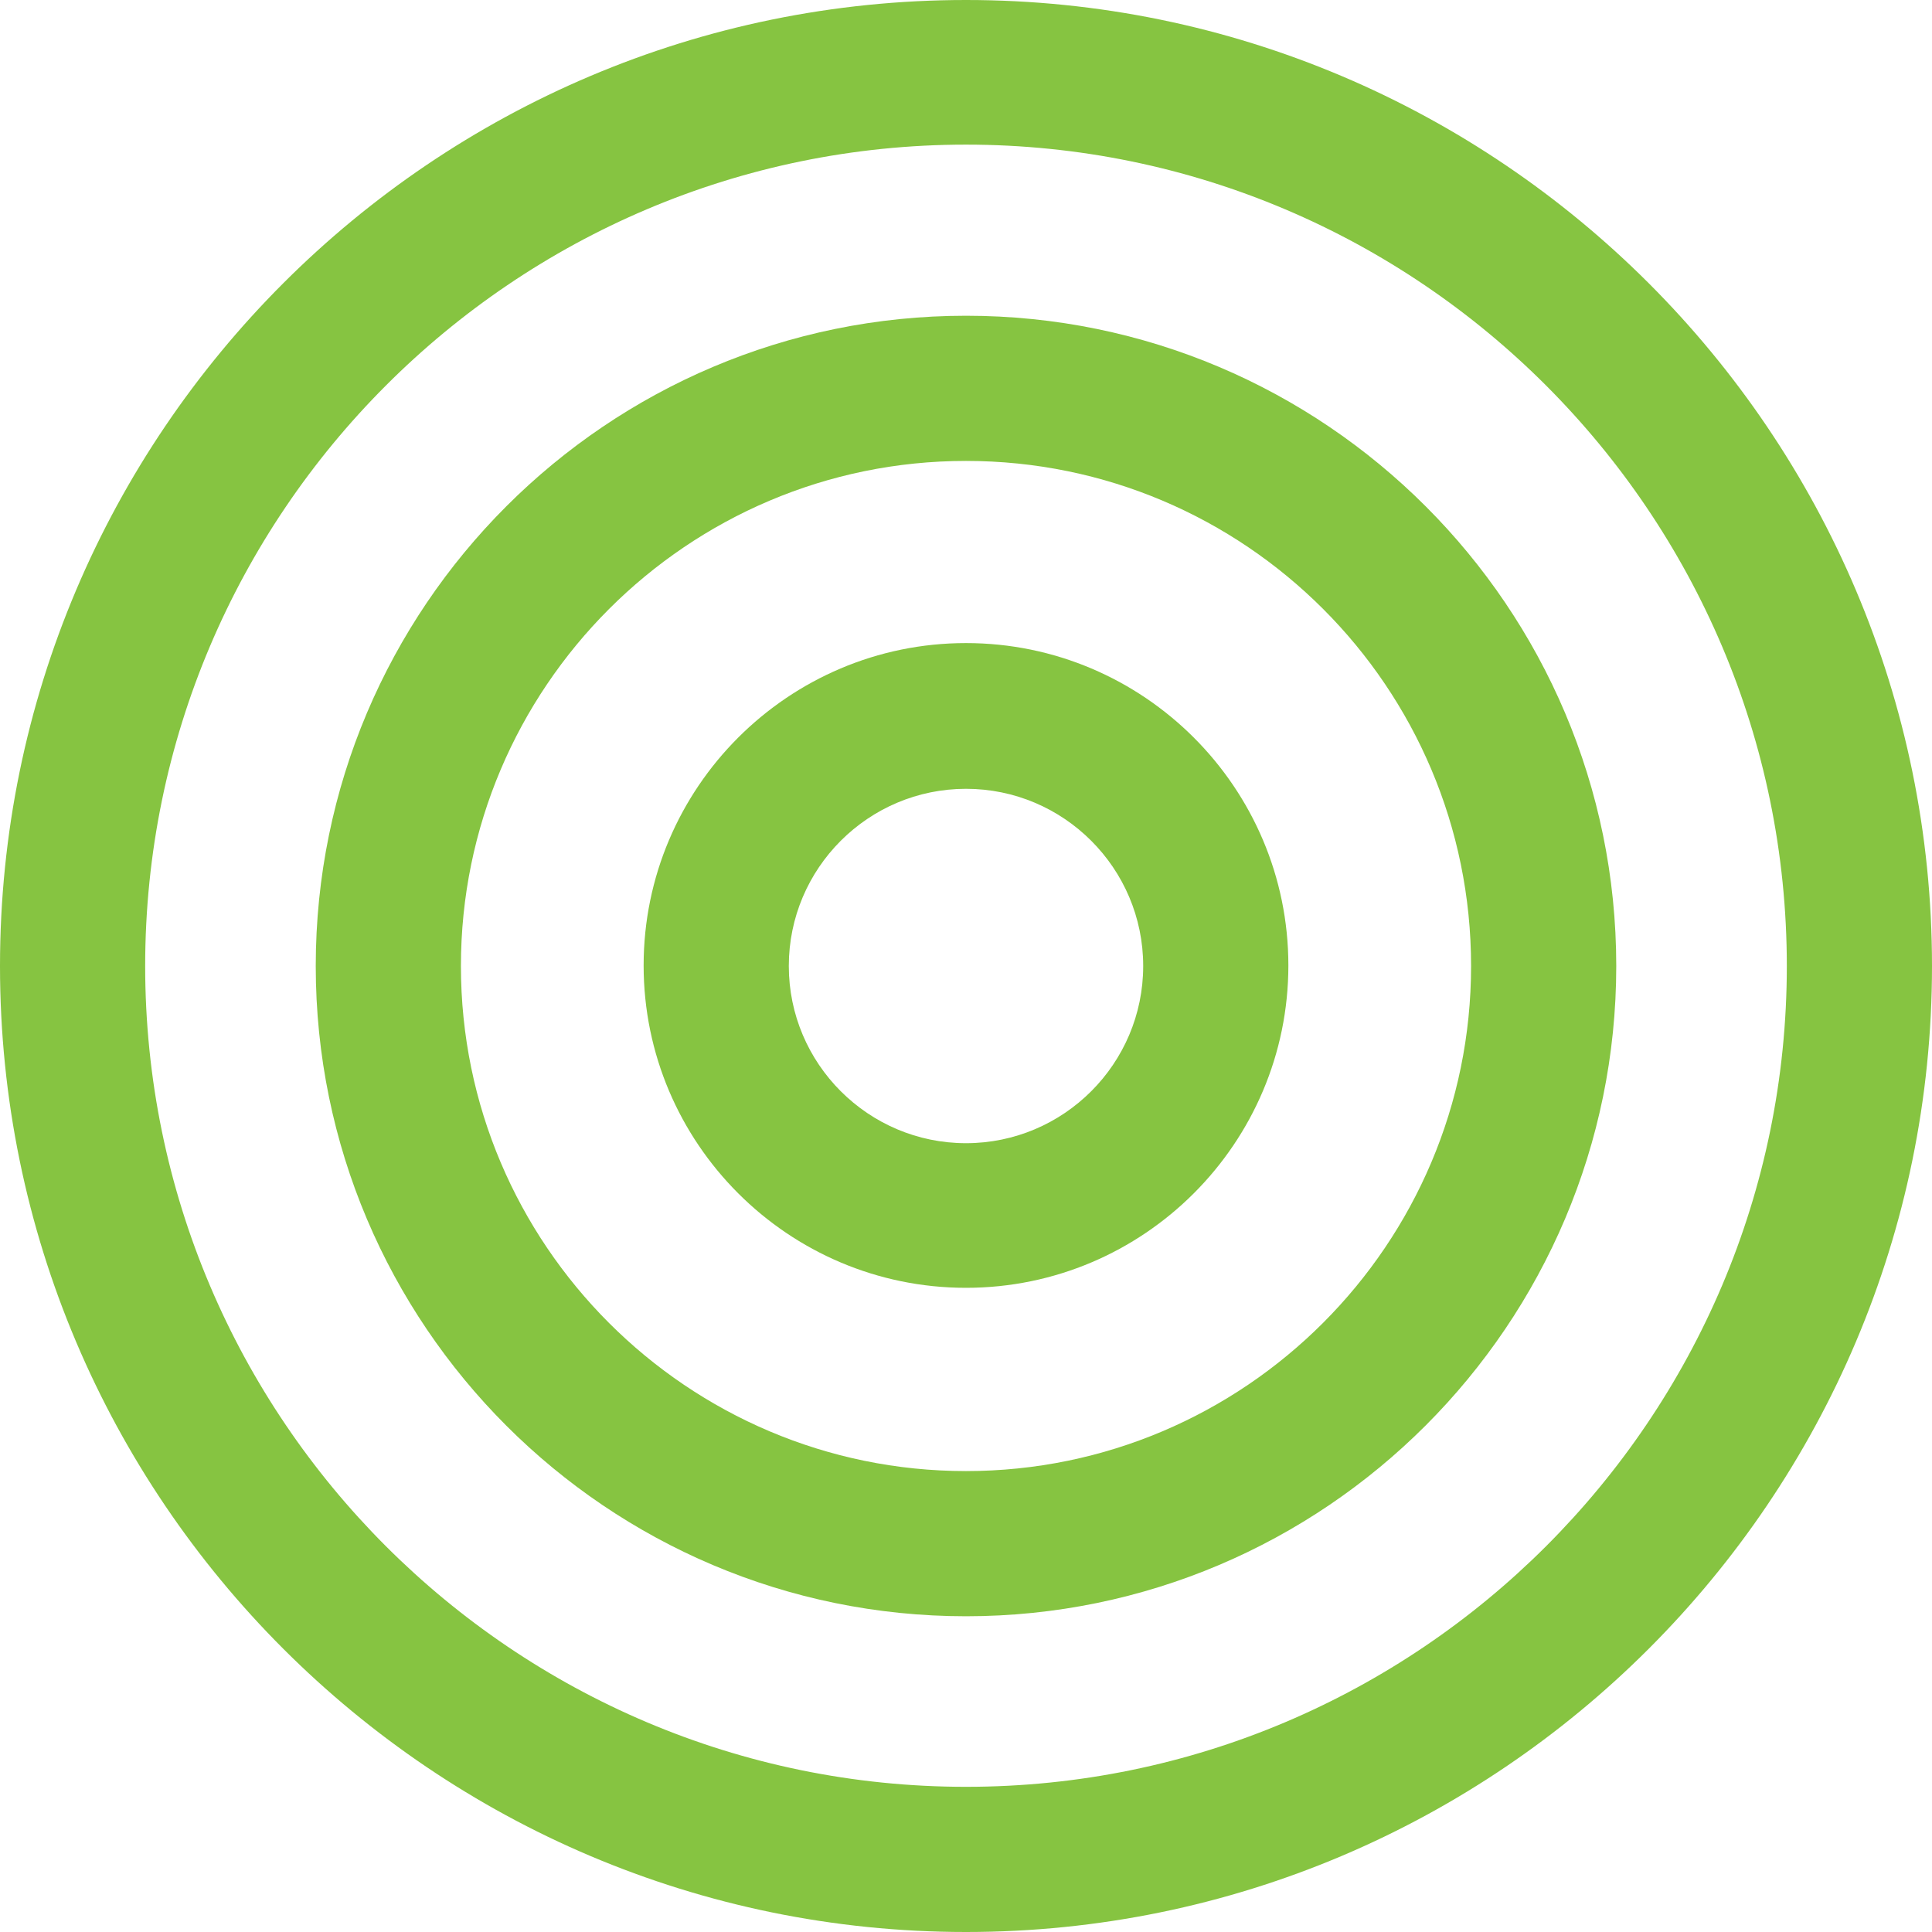 <?xml version="1.0" encoding="utf-8"?>
<!-- Generator: Adobe Illustrator 28.3.0, SVG Export Plug-In . SVG Version: 6.00 Build 0)  -->
<svg version="1.1" id="Layer_1" xmlns="http://www.w3.org/2000/svg" xmlns:xlink="http://www.w3.org/1999/xlink" x="0px" y="0px"
	 viewBox="0 0 350 350" style="enable-background:new 0 0 350 350;" xml:space="preserve">
<style type="text/css">
	.st0{fill:#86C441;}
</style>
<path class="st0" d="M175,233.3c-32.2,0-58.4-26.2-58.4-58.4s26.2-58.4,58.4-58.4c32.2,0,58.4,26.2,58.4,58.4S207.2,233.3,175,233.3
	z M175,142.9c-17.7,0-32.1,14.4-32.1,32.1c0,17.7,14.4,32.1,32.1,32.1c17.7,0,32.1-14.4,32.1-32.1
	C207.1,157.3,192.7,142.9,175,142.9z"/>
<path class="st0" d="M175,292.8c-65,0-117.8-52.8-117.8-117.8c0-65,52.8-117.8,117.8-117.8c65,0,117.8,52.8,117.8,117.8
	C292.8,239.9,240,292.8,175,292.8z M175,83.5c-50.5,0-91.5,41.1-91.5,91.5c0,50.5,41.1,91.5,91.5,91.5c50.5,0,91.5-41.1,91.5-91.5
	C266.5,124.5,225.5,83.5,175,83.5z"/>
<path class="st0" d="M175,350C78.5,350,0,271.5,0,175C0,78.5,78.5,0,175,0c96.5,0,175,78.5,175,175C350,271.5,271.5,350,175,350z
	 M175,26.2C93,26.2,26.3,93,26.3,175c0,82,66.7,148.7,148.7,148.7c82,0,148.7-66.7,148.7-148.7C323.7,93,257,26.2,175,26.2z"/>
</svg>
